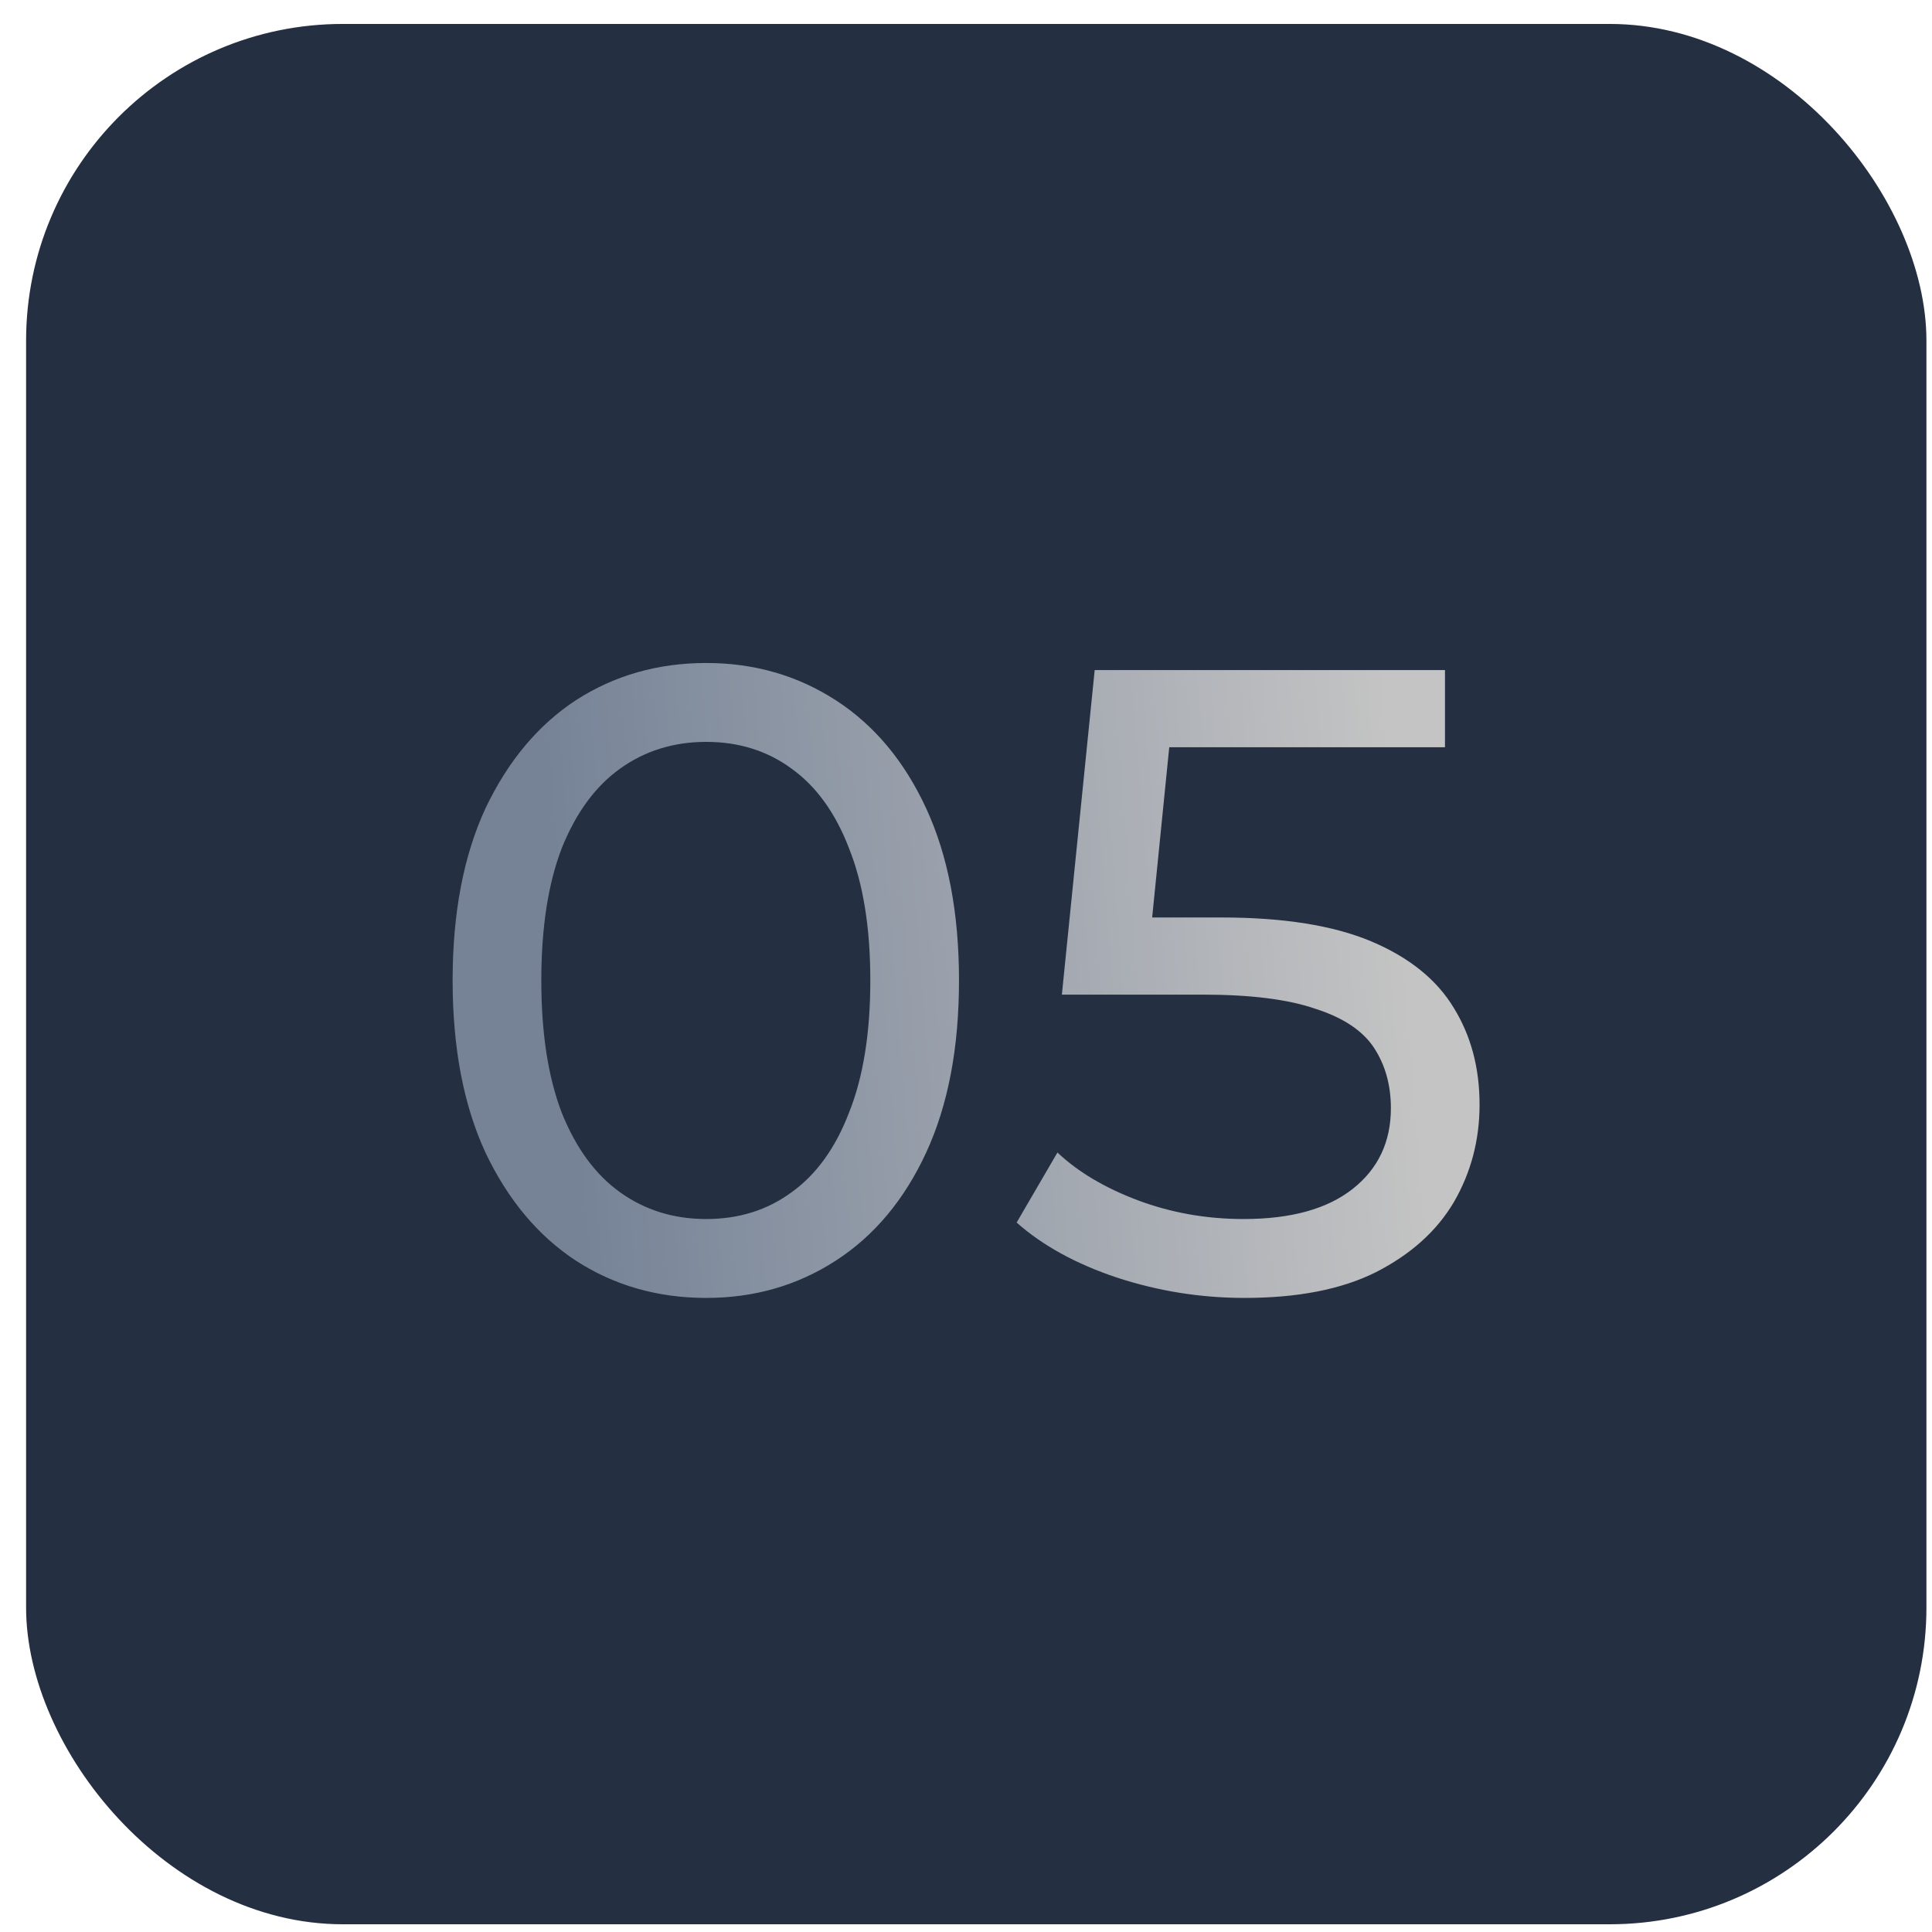 <?xml version="1.0" encoding="UTF-8"?> <svg xmlns="http://www.w3.org/2000/svg" width="61" height="61" viewBox="0 0 61 61" fill="none"><rect x="0.824" y="0.756" width="60" height="60" rx="10" fill="#242F41"></rect><path d="M22.299 40.98C20.769 40.98 19.397 40.589 18.183 39.804C16.989 39.02 16.037 37.882 15.327 36.389C14.637 34.895 14.291 33.084 14.291 30.956C14.291 28.828 14.637 27.018 15.327 25.524C16.037 24.031 16.989 22.892 18.183 22.108C19.397 21.325 20.769 20.933 22.299 20.933C23.811 20.933 25.174 21.325 26.387 22.108C27.601 22.892 28.553 24.031 29.243 25.524C29.934 27.018 30.279 28.828 30.279 30.956C30.279 33.084 29.934 34.895 29.243 36.389C28.553 37.882 27.601 39.02 26.387 39.804C25.174 40.589 23.811 40.98 22.299 40.98ZM22.299 38.489C23.326 38.489 24.222 38.209 24.987 37.648C25.771 37.089 26.378 36.248 26.807 35.129C27.255 34.008 27.479 32.618 27.479 30.956C27.479 29.295 27.255 27.904 26.807 26.785C26.378 25.665 25.771 24.825 24.987 24.265C24.222 23.704 23.326 23.424 22.299 23.424C21.273 23.424 20.367 23.704 19.583 24.265C18.799 24.825 18.183 25.665 17.735 26.785C17.306 27.904 17.091 29.295 17.091 30.956C17.091 32.618 17.306 34.008 17.735 35.129C18.183 36.248 18.799 37.089 19.583 37.648C20.367 38.209 21.273 38.489 22.299 38.489ZM39.295 40.98C37.914 40.98 36.57 40.766 35.263 40.337C33.975 39.907 32.92 39.328 32.099 38.6L33.387 36.389C34.04 37.005 34.89 37.508 35.935 37.901C36.98 38.292 38.091 38.489 39.267 38.489C40.76 38.489 41.908 38.171 42.711 37.536C43.514 36.902 43.915 36.053 43.915 34.989C43.915 34.261 43.738 33.626 43.383 33.084C43.028 32.543 42.412 32.133 41.535 31.852C40.676 31.554 39.491 31.404 37.979 31.404H33.527L34.563 21.157H45.623V23.593H35.599L37.055 22.221L36.243 30.312L34.787 28.968H38.567C40.527 28.968 42.104 29.221 43.299 29.724C44.494 30.229 45.362 30.928 45.903 31.825C46.444 32.702 46.715 33.719 46.715 34.877C46.715 35.996 46.444 37.023 45.903 37.956C45.362 38.871 44.54 39.608 43.439 40.169C42.356 40.71 40.975 40.98 39.295 40.98Z" fill="url(#paint0_linear_446_312)"></path><defs><linearGradient id="paint0_linear_446_312" x1="44.532" y1="30.756" x2="17.927" y2="32.864" gradientUnits="userSpaceOnUse"><stop stop-color="#C4C4C4"></stop><stop offset="1" stop-color="#768397"></stop></linearGradient></defs></svg> 